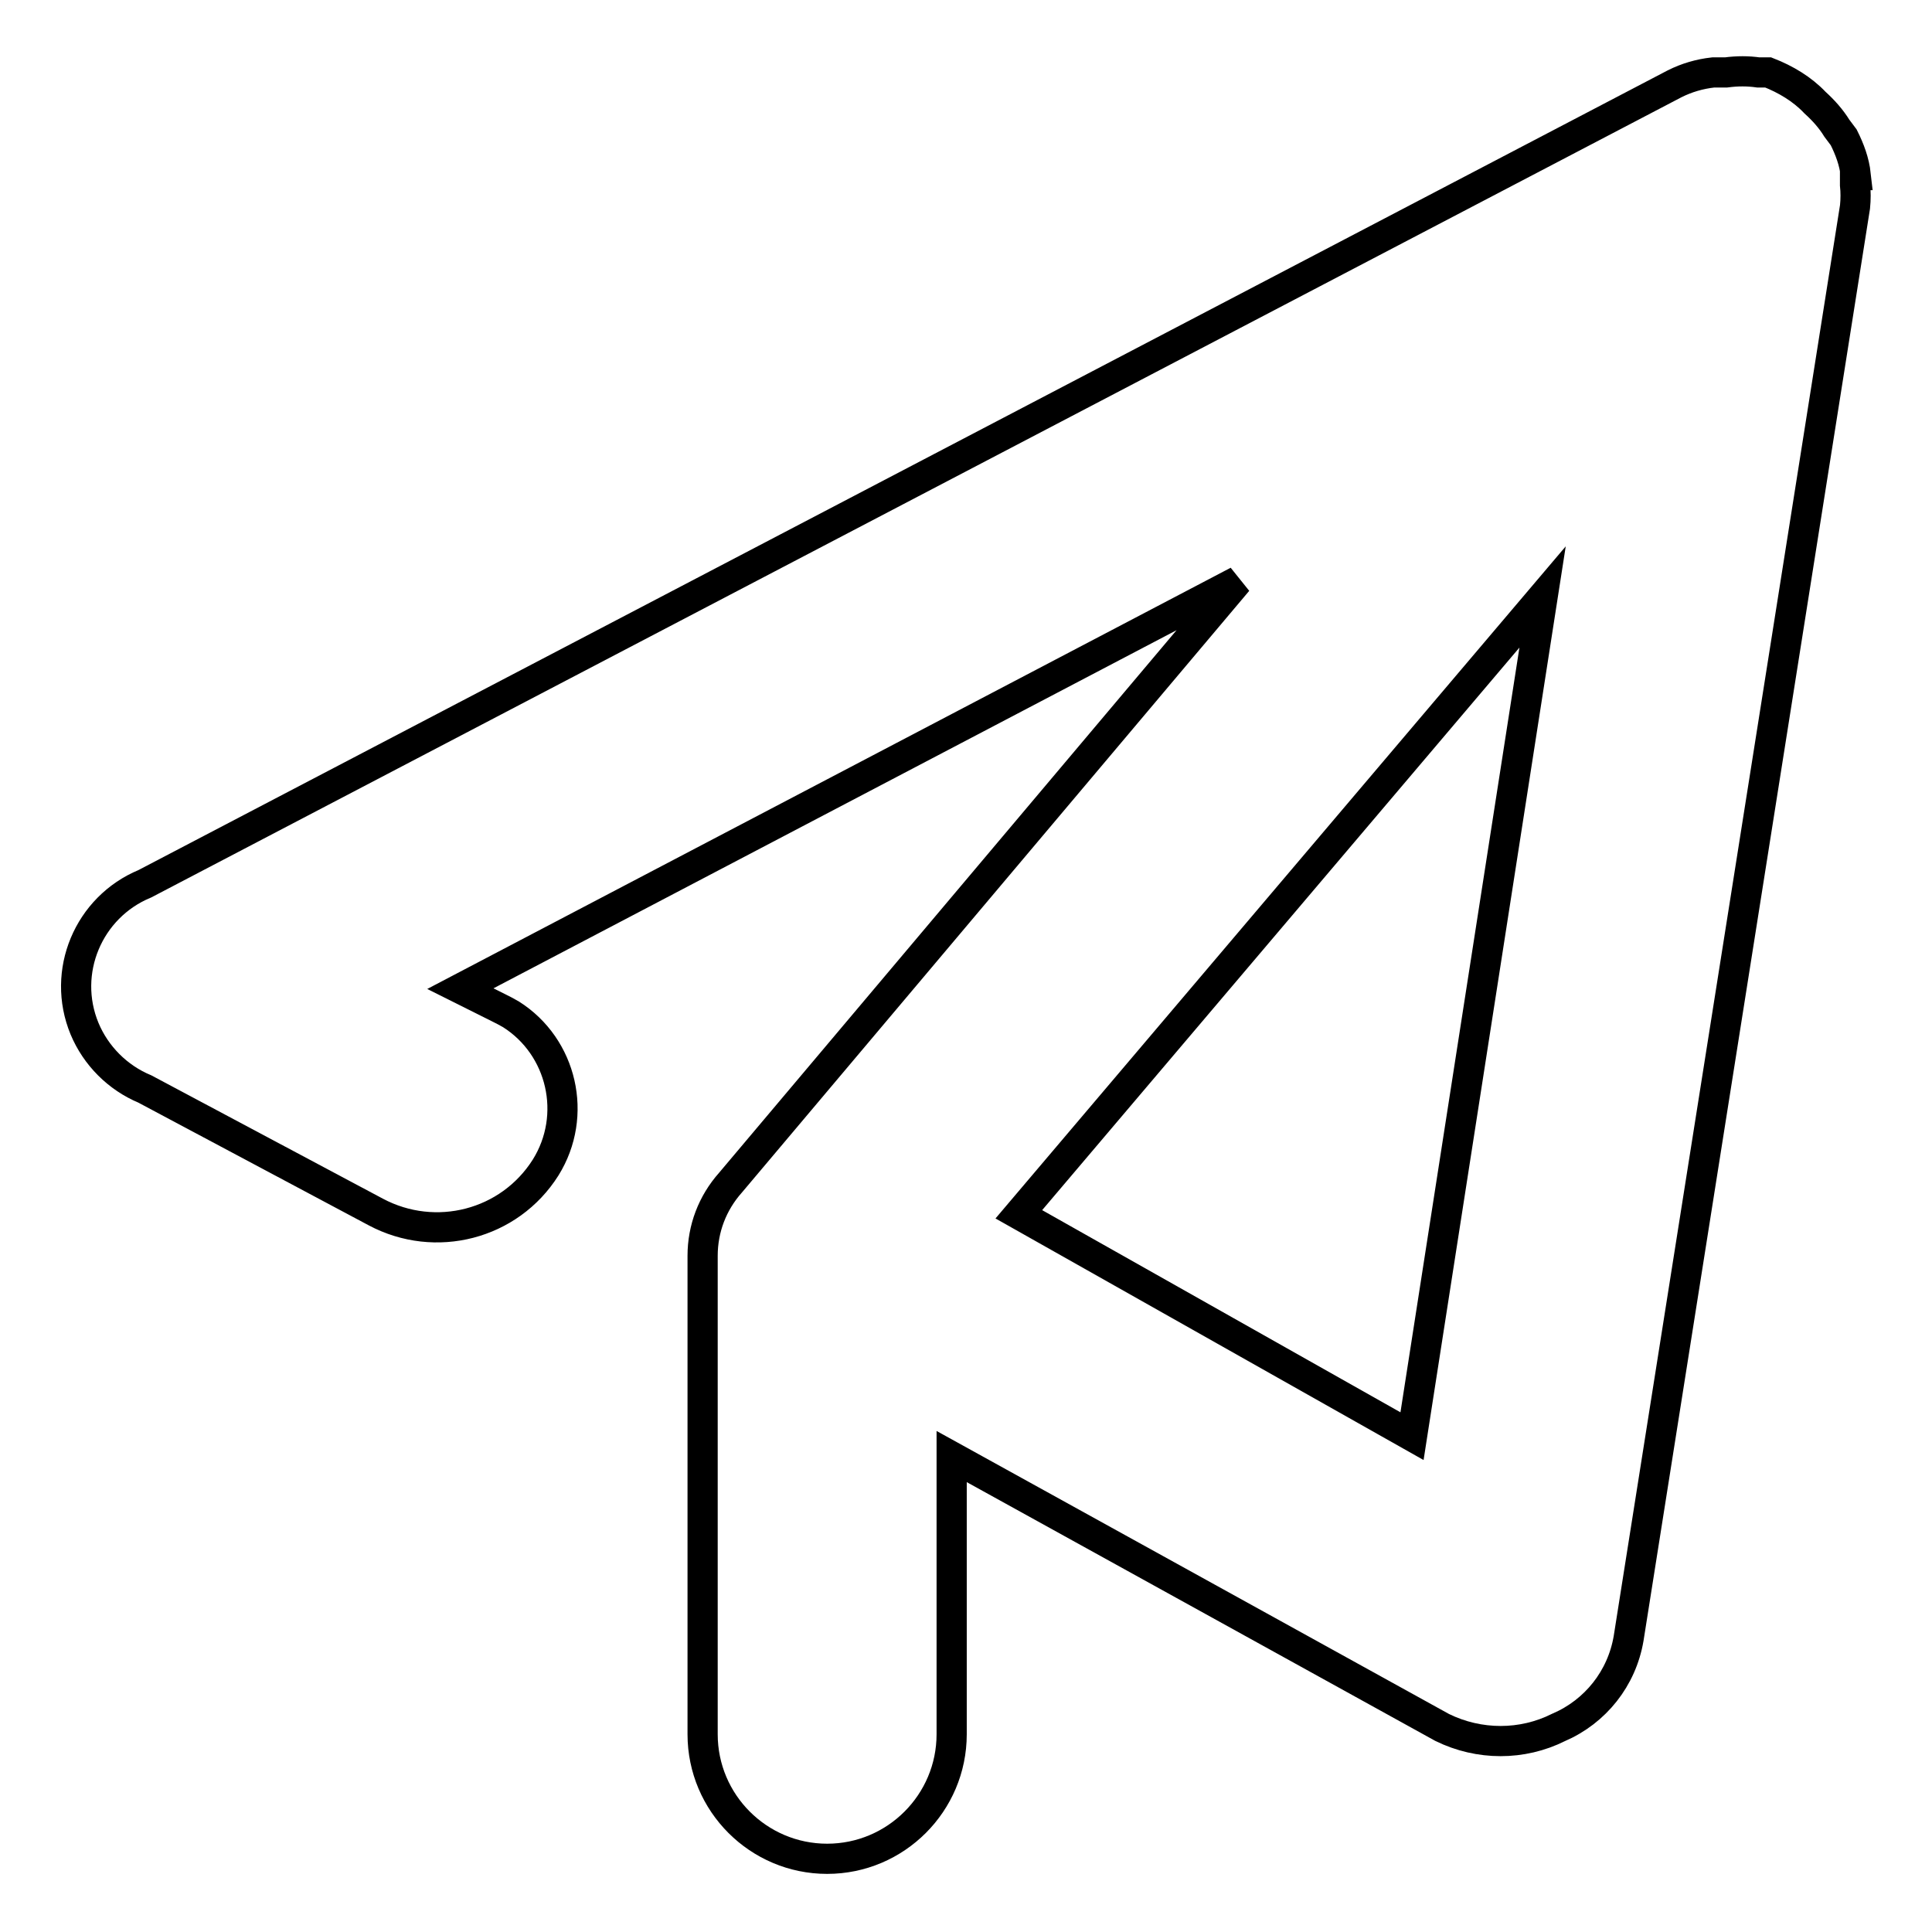 <?xml version="1.0" encoding="utf-8"?>
<!-- Svg Vector Icons : http://www.onlinewebfonts.com/icon -->
<!DOCTYPE svg PUBLIC "-//W3C//DTD SVG 1.1//EN" "http://www.w3.org/Graphics/SVG/1.1/DTD/svg11.dtd">
<svg version="1.1" xmlns="http://www.w3.org/2000/svg" xmlns:xlink="http://www.w3.org/1999/xlink" x="0px" y="0px" viewBox="0 0 256 256" enable-background="new 0 0 256 256" xml:space="preserve">
<g> <path stroke-width="4" fill-opacity="0" stroke="#000000"  d="M245.9,23.2c-0.2-1.8-0.8-3.4-1.6-5l-0.9-1.2c-0.8-1.3-1.8-2.4-2.9-3.4c-1.7-1.8-3.9-3.1-6.2-4H233 c-1.4-0.2-2.8-0.2-4.3,0H227c-1.8,0.2-3.5,0.7-5.1,1.5l-202.7,106c-7.5,3.1-11.1,11.7-8,19.2c1.5,3.6,4.4,6.5,8,8l30.6,16.3 c7.9,4.2,17.7,1.7,22.5-5.9c4.3-6.9,2.2-16-4.6-20.3c-0.5-0.3-1.1-0.6-1.7-0.9L61,131l103-54l-67.2,79.7c-2.4,2.7-3.7,6.1-3.7,9.7 v63.4c0,9.1,7.4,16.5,16.5,16.5s16.5-7.4,16.5-16.5V193l65,35.9c4.9,2.4,10.6,2.4,15.4,0c4.9-2.1,8.4-6.5,9.3-11.8l30-189.7 c0.1-1,0.1-2,0-2.9V23.2z M187.1,190.3L135,160.9l69.4-81.8L187.1,190.3z"/></g>
</svg>